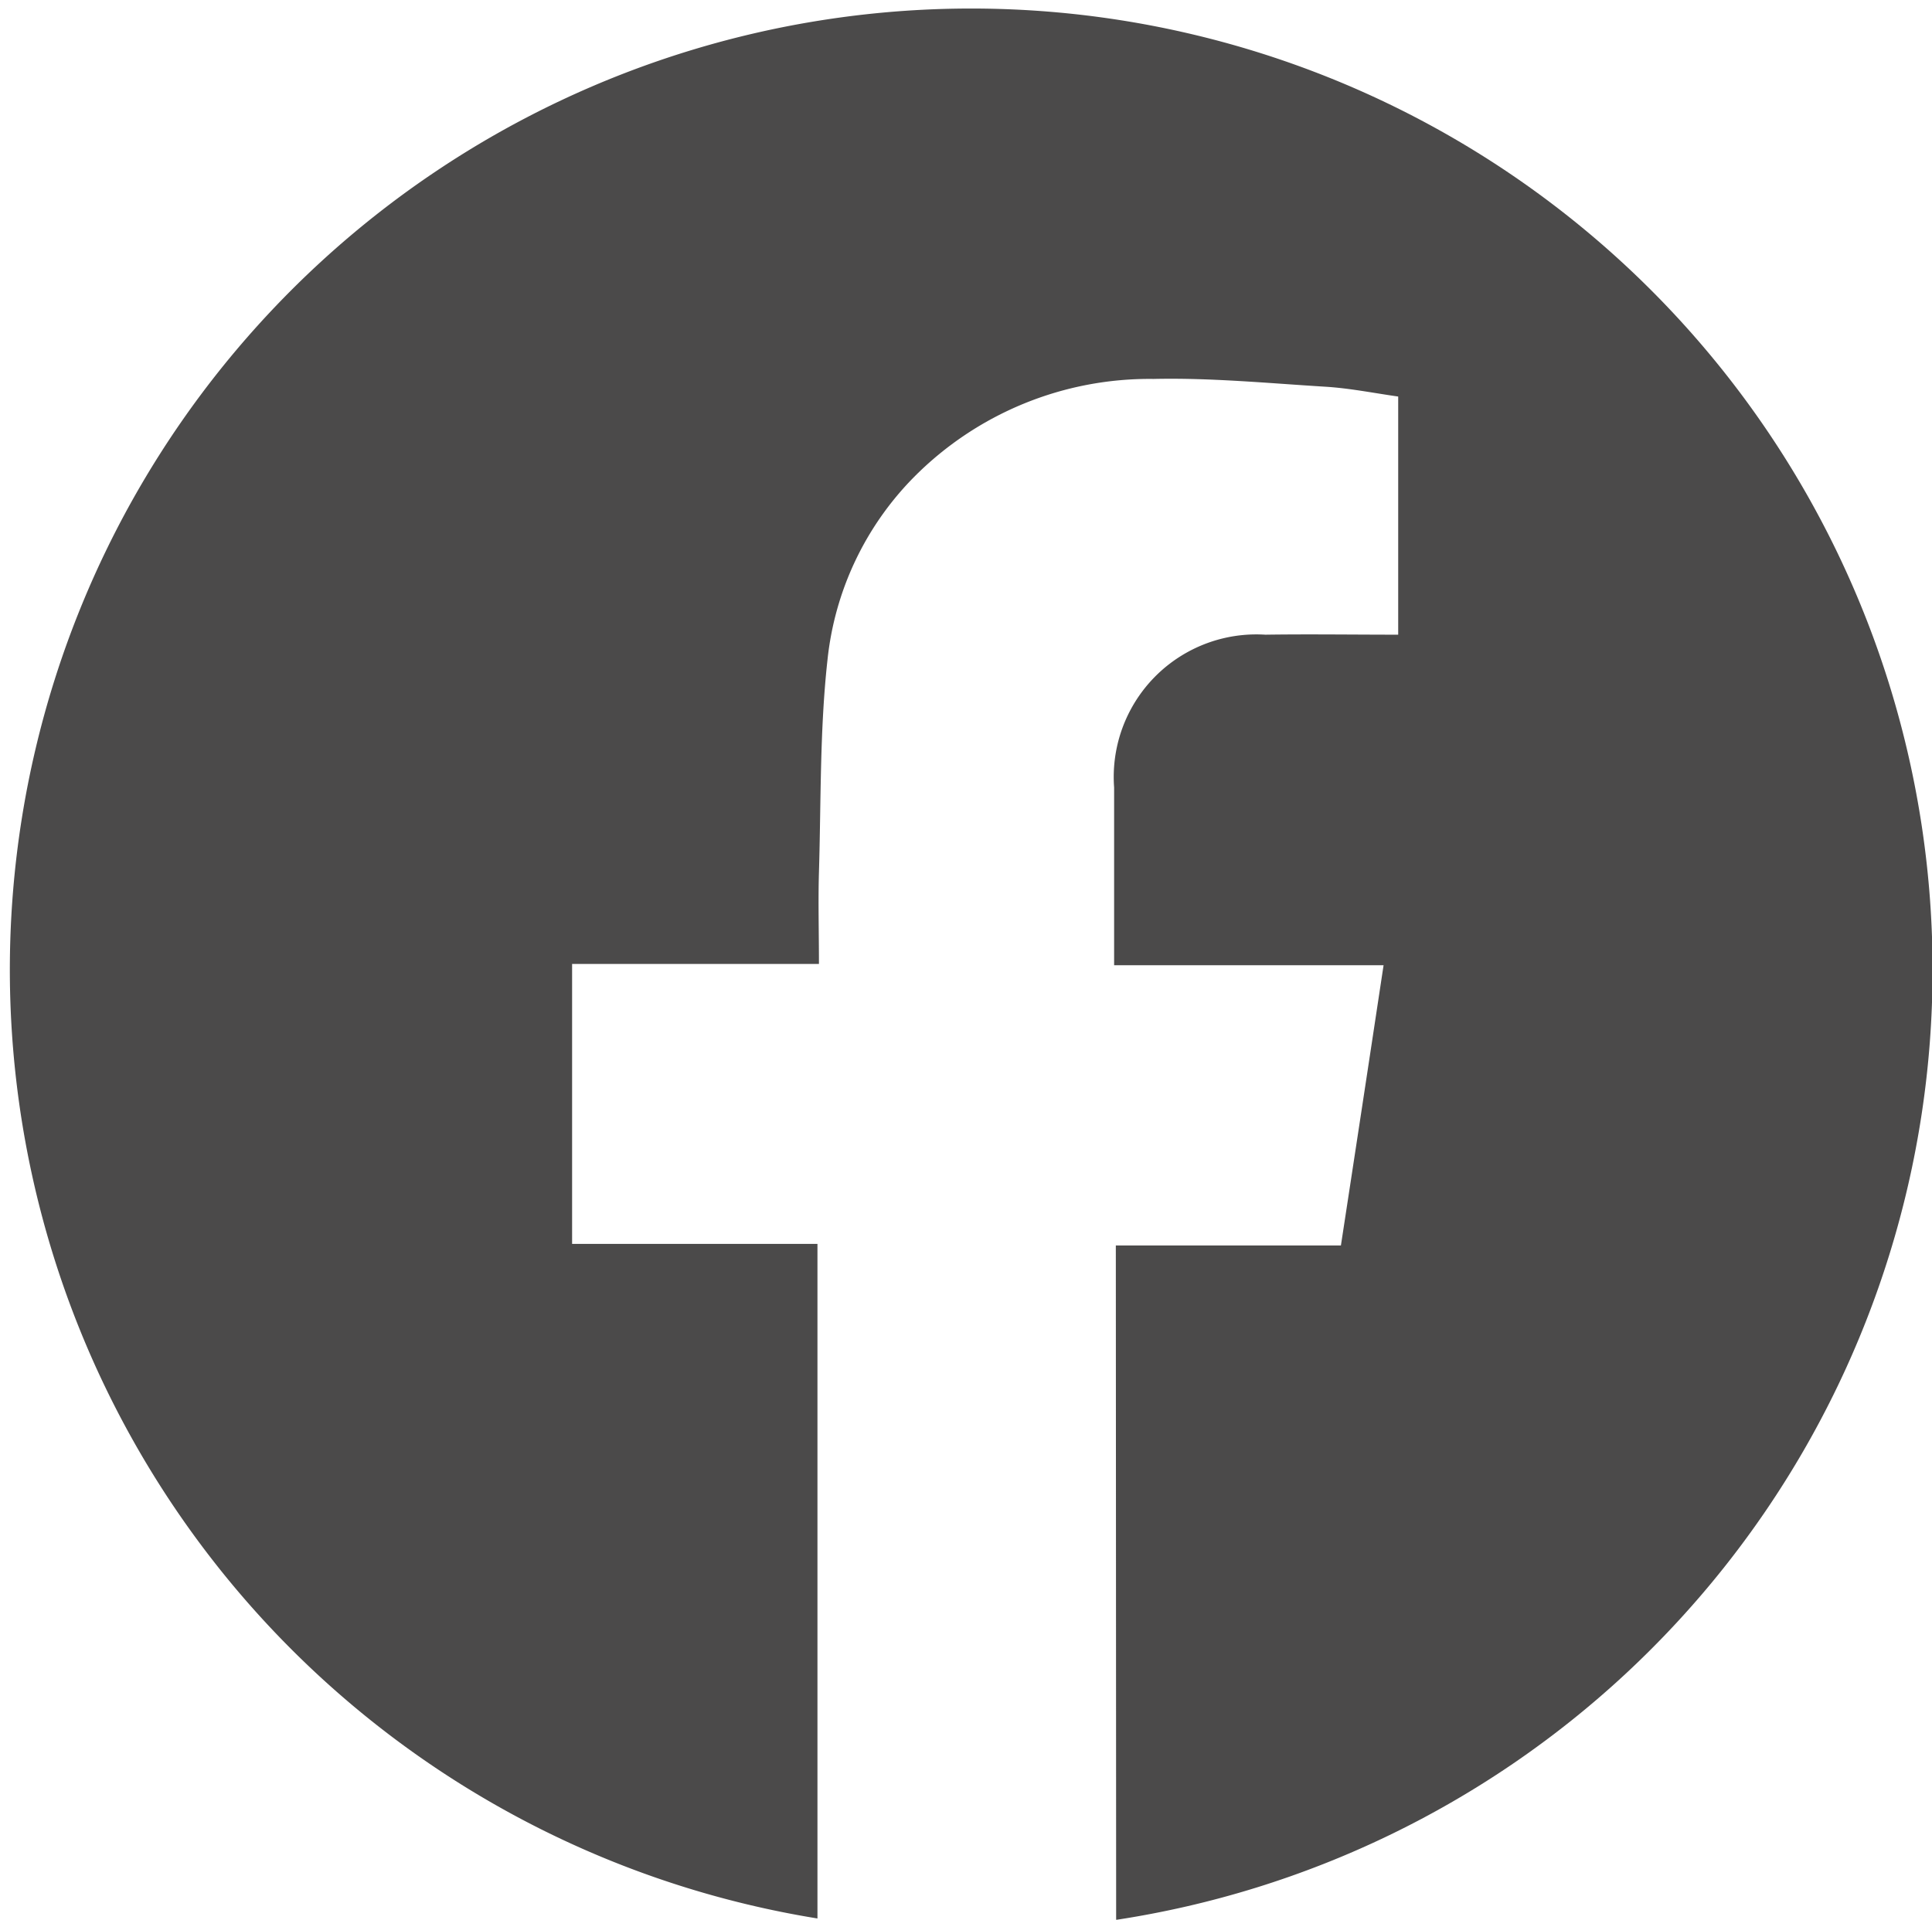 <svg xmlns="http://www.w3.org/2000/svg" width="18.111" height="18" viewBox="0 0 18.111 18">
  <path id="パス_351" data-name="パス 351" d="M10.451,11.66h2.11c.134-.874.266-1.741.4-2.628H10.435V7.366a1.337,1.337,0,0,1,1.418-1.433c.411-.006.822,0,1.245,0V3.7c-.227-.032-.454-.078-.682-.092-.537-.033-1.075-.085-1.611-.073a3.108,3.108,0,0,0-2.248.922A2.862,2.862,0,0,0,7.748,6.17c-.073.659-.06,1.327-.08,1.991-.008.278,0,.556,0,.859H5.354v2.625h2.3v6.325a9.012,9.012,0,1,1,2.8.013Z" transform="translate(0.009 0.018)" fill="#4b4a4a"/>
</svg>
